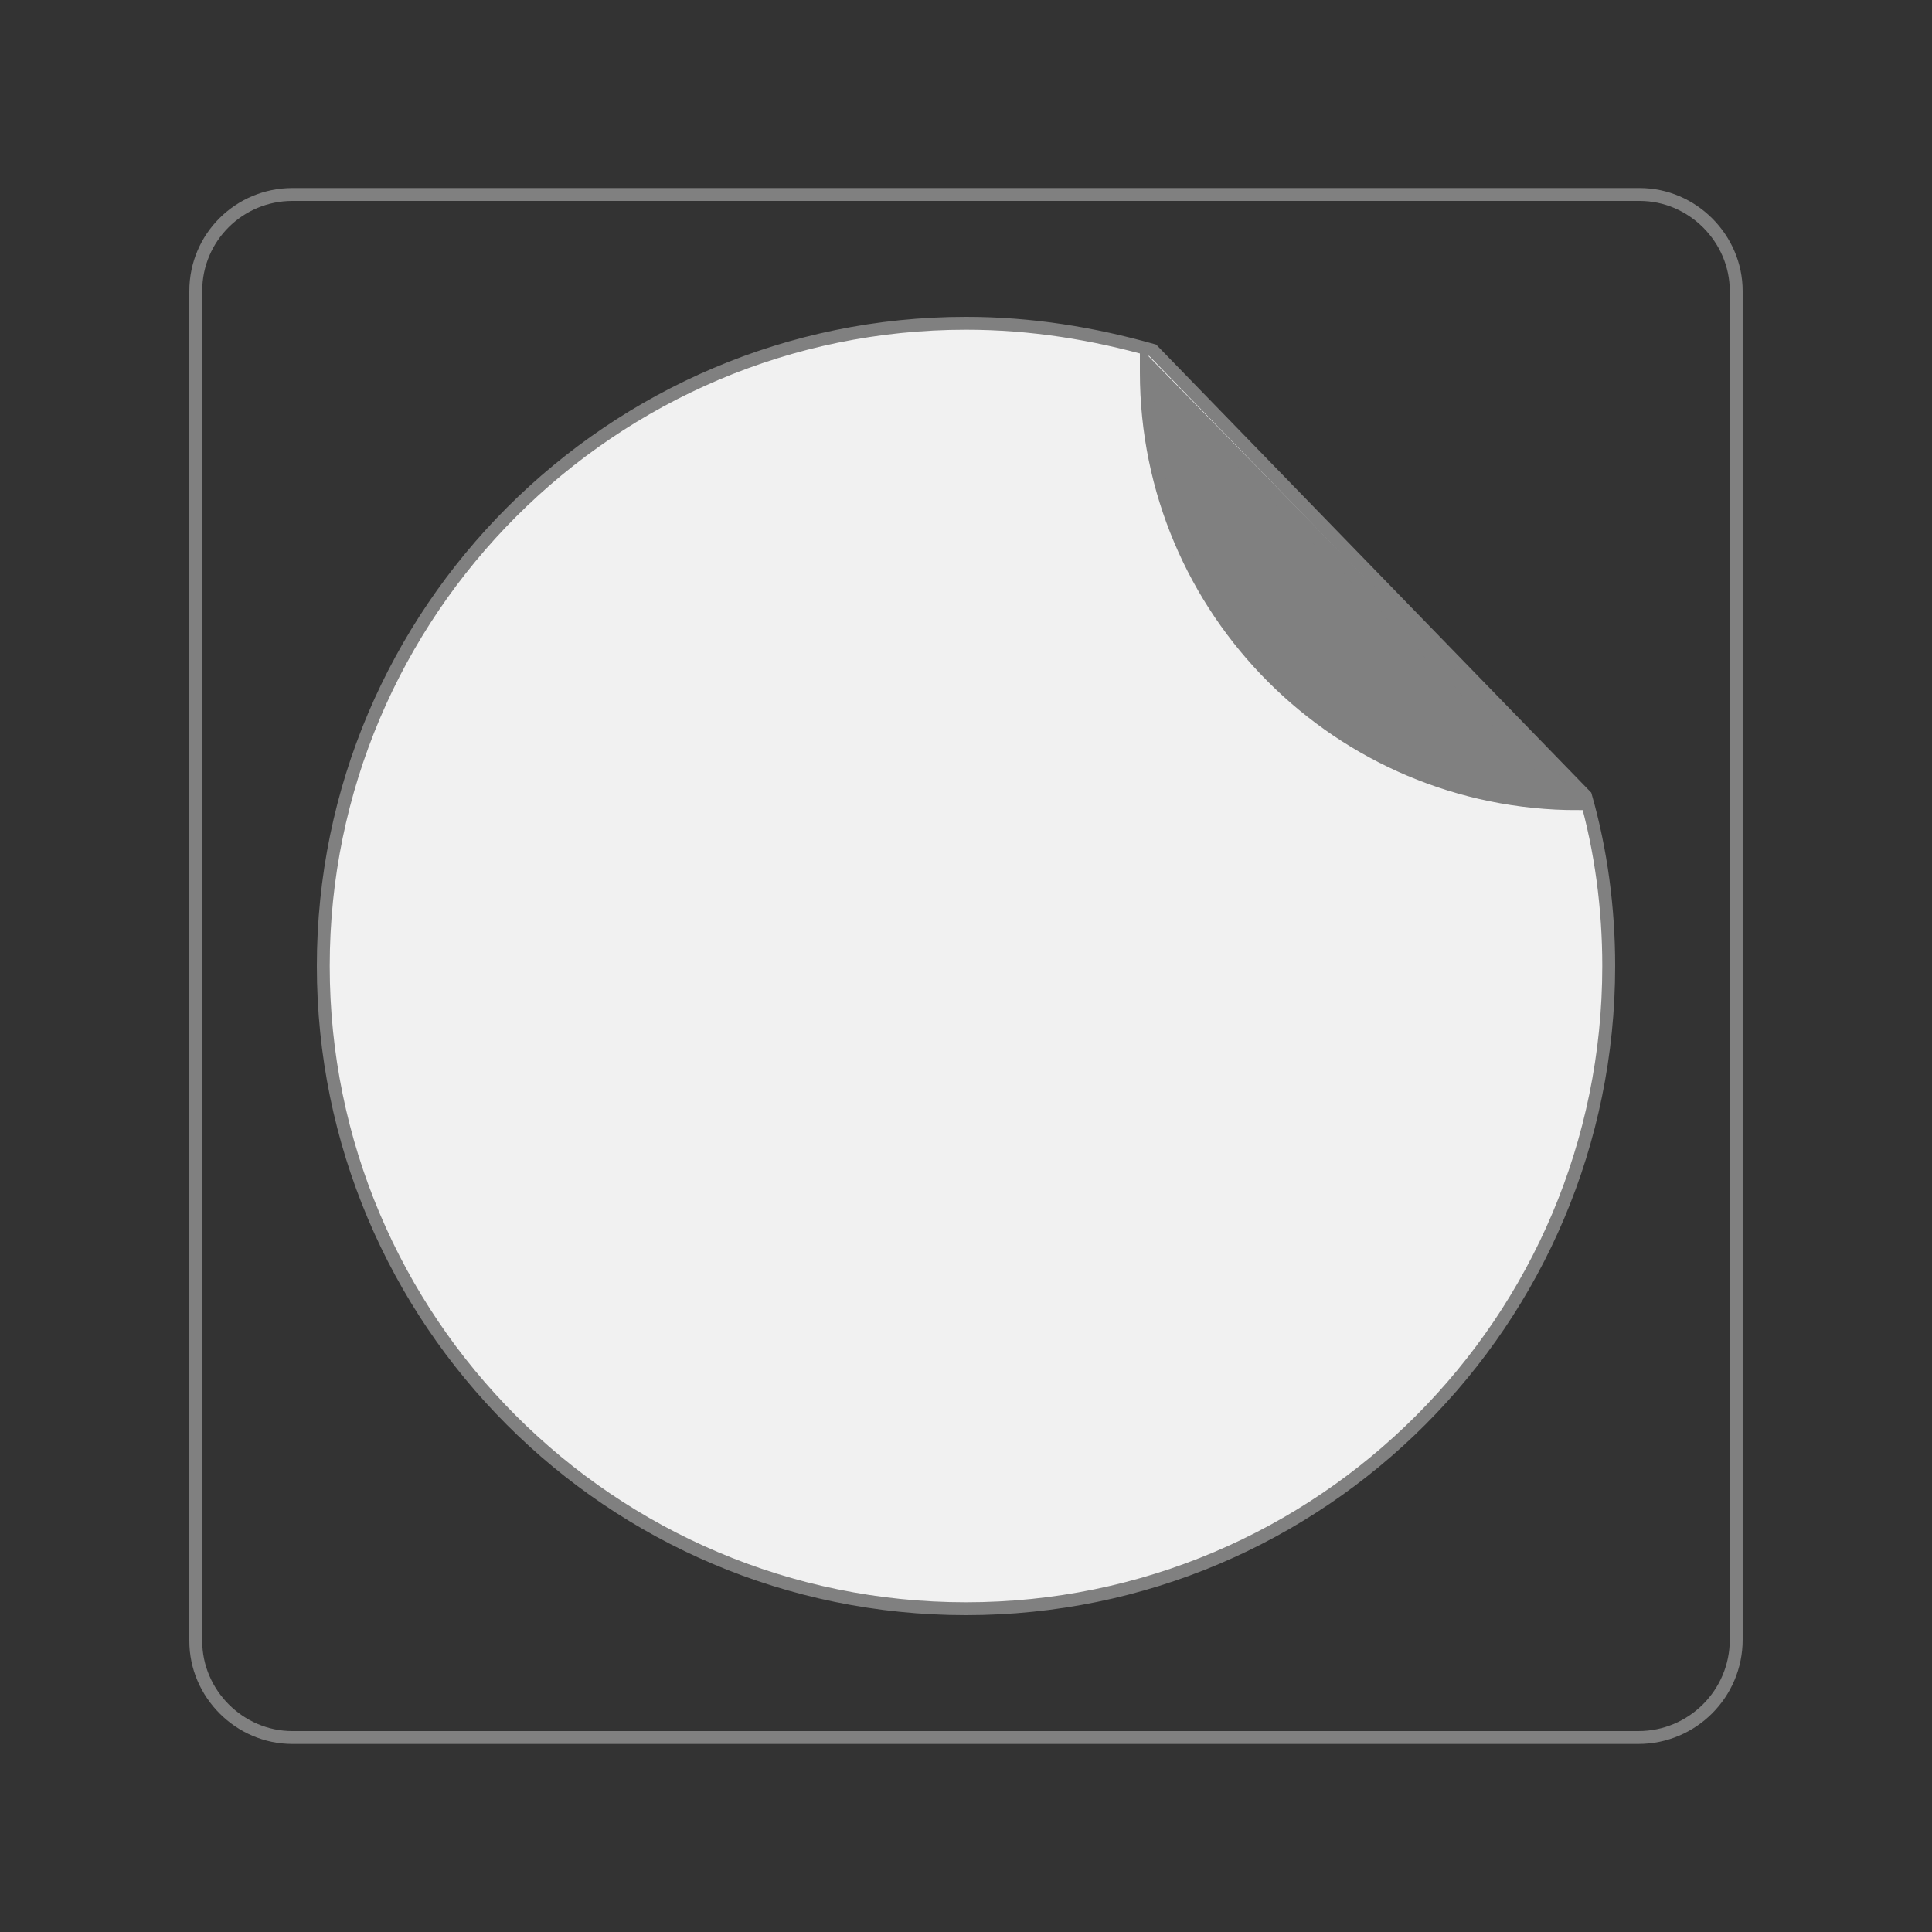 <?xml version="1.0" encoding="utf-8"?>
<!-- Generator: Adobe Illustrator 27.9.4, SVG Export Plug-In . SVG Version: 9.03 Build 54784)  -->
<svg version="1.1" id="Capa_1" xmlns="http://www.w3.org/2000/svg" xmlns:xlink="http://www.w3.org/1999/xlink" x="0px" y="0px"
	 viewBox="0 0 150 150" style="enable-background:new 0 0 150 150;" xml:space="preserve">
<rect x="0" y="0" width="150" height="150" fill="#333333" stroke="none"/>
<style type="text/css">
	.st0{fill:#F1F1F1;stroke:#808080;stroke-miterlimit:10;}
	.st1{fill:#808080;stroke:#808080;stroke-miterlimit:10;}
	.st2{fill:none;stroke:#808080;stroke-miterlimit:10;}
</style>
<g>
	<path class="st0" d="M123.1,61.8c1.2,4.2,1.8,8.7,1.8,13.2c0,27.5-22.3,49.9-49.9,49.9S25.1,102.5,25.1,75S47.5,25.1,75,25.1
		c5.1,0,9.9,0.8,14.5,2.1L123.1,61.8z"/>
	<path class="st1" d="M89,28.2v0.7c0,18.5,15,33.5,33.5,33.5l0,0L89,28.2z"/>
</g>
<path class="st2" d="M127.2,134.9H22.7c-4.1,0-7.5-3.4-7.5-7.5V22.6c0-4.2,3.4-7.5,7.5-7.5h104.6c4.1,0,7.5,3.4,7.5,7.5v104.7
	C134.8,131.5,131.4,134.9,127.2,134.9z"/>
</svg>
